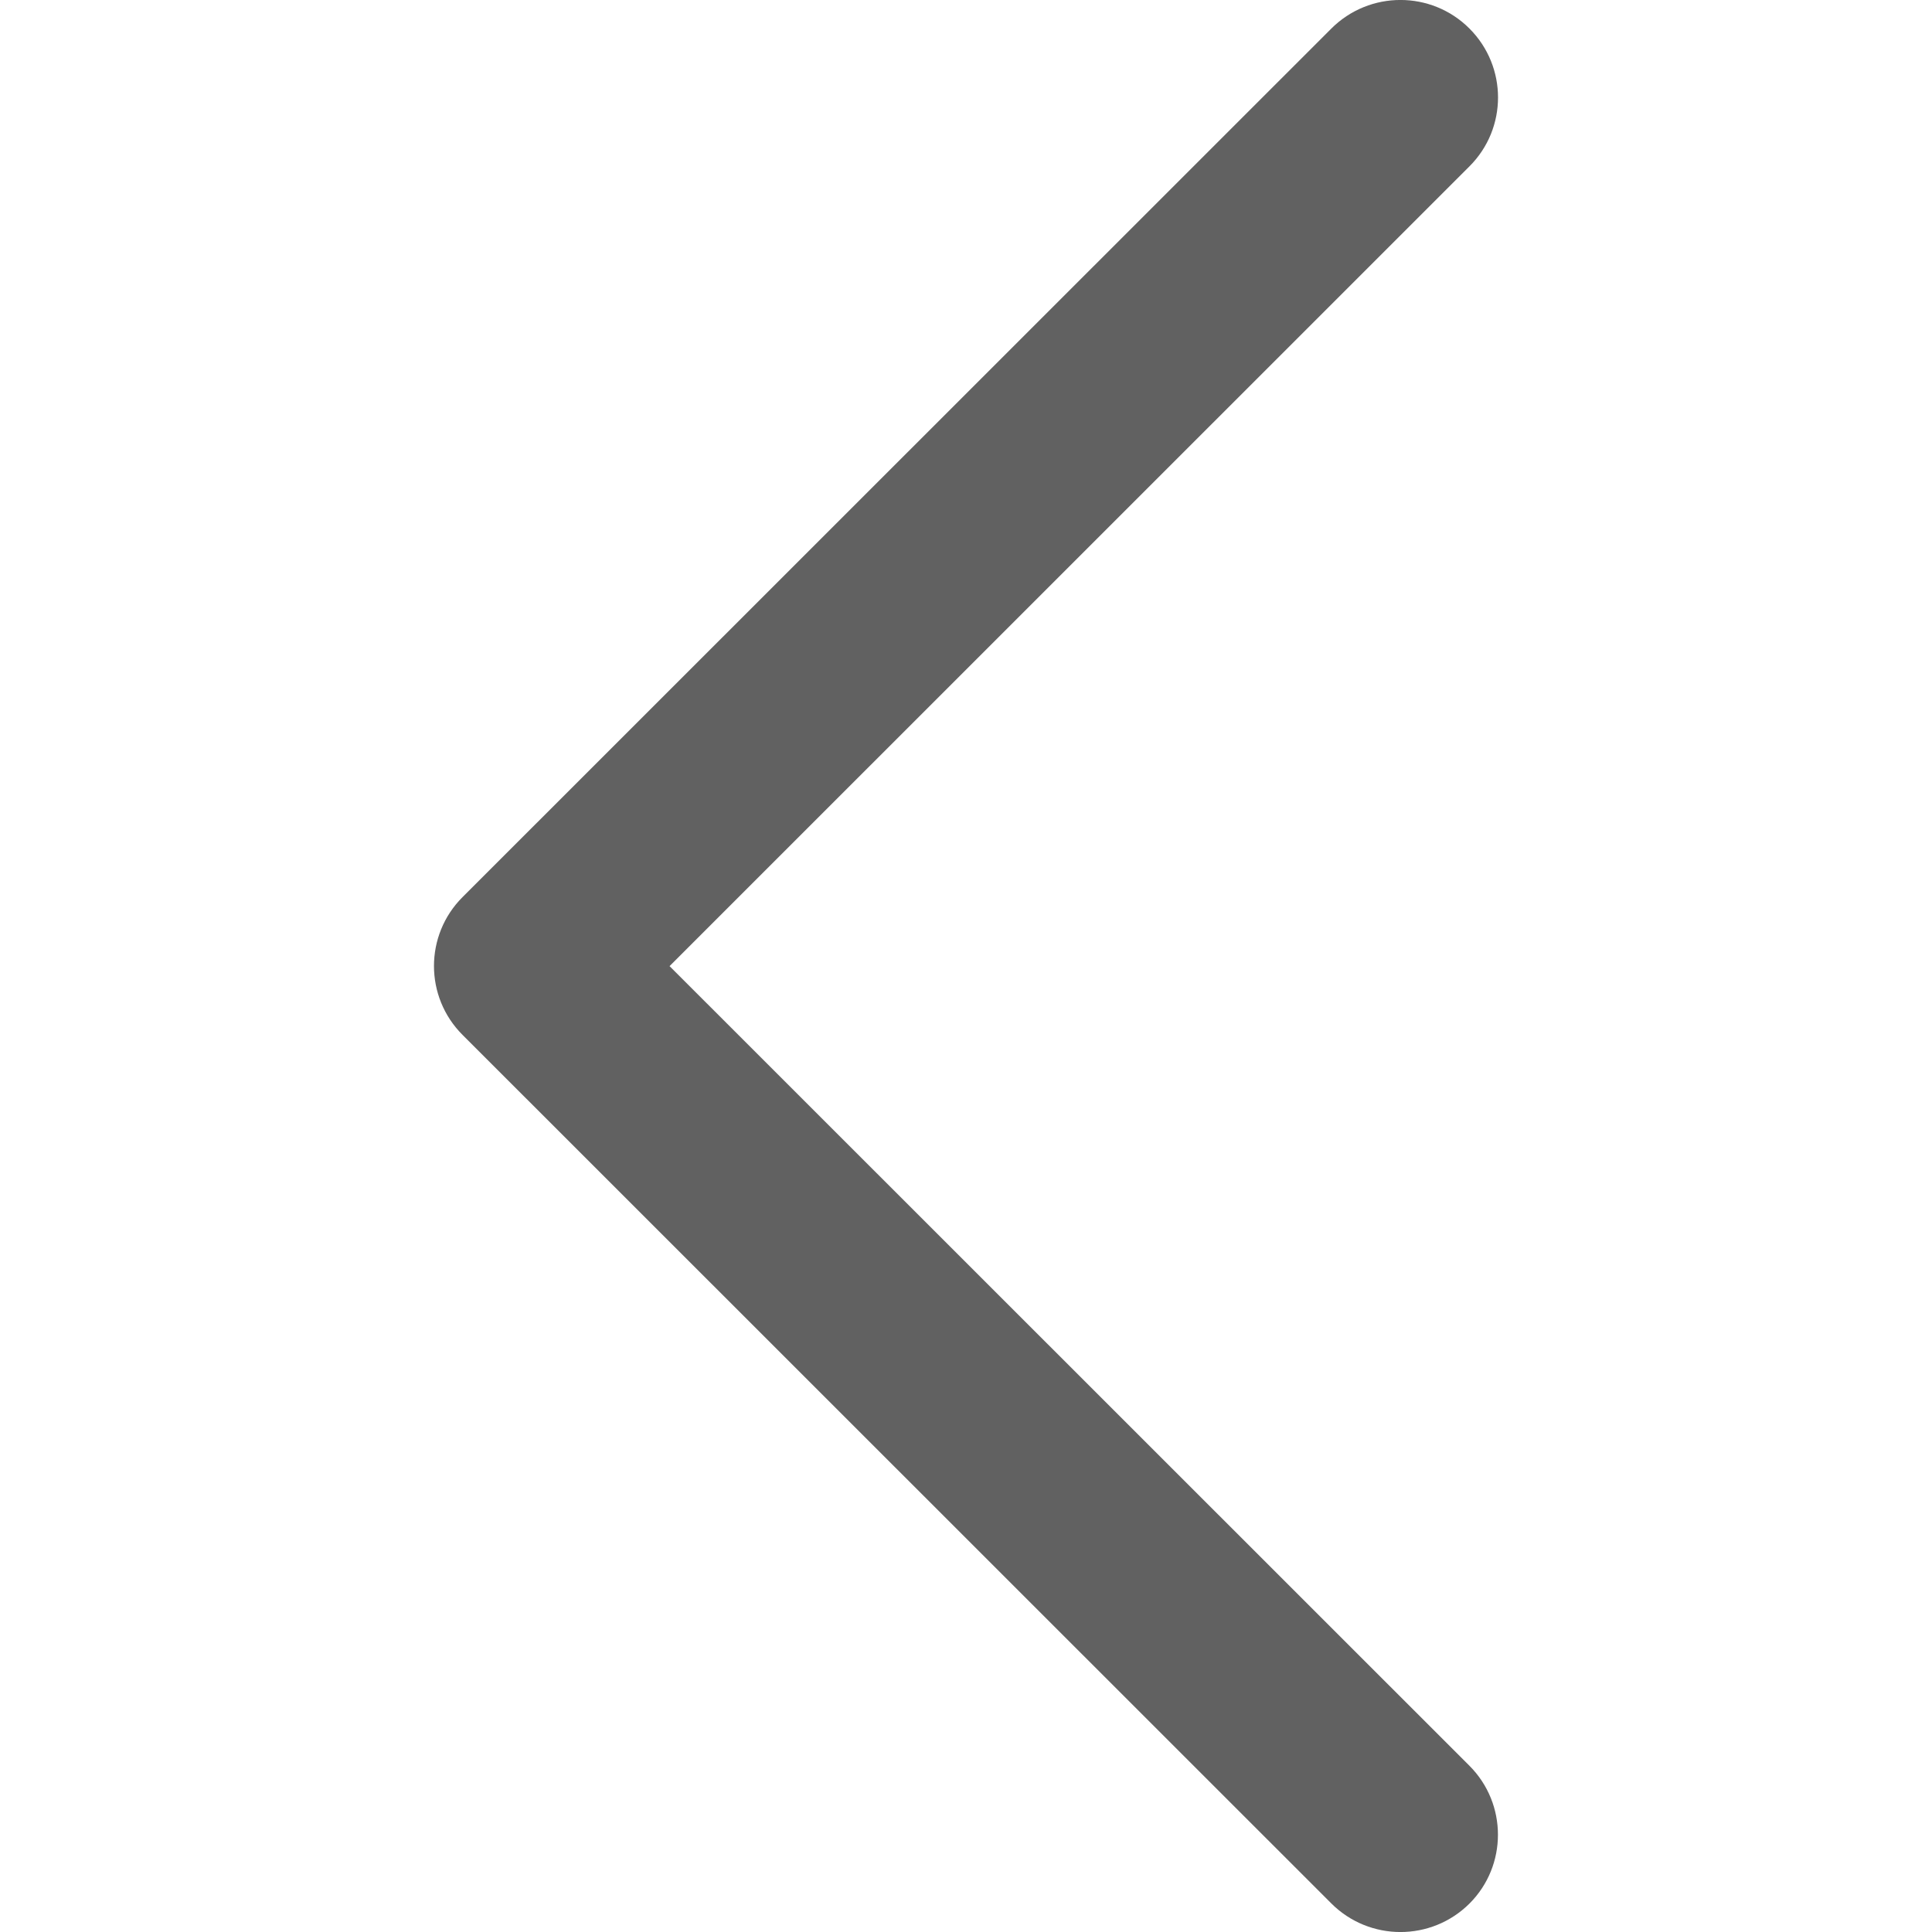 <svg width="16" height="16" viewBox="0 0 16 16" fill="none" xmlns="http://www.w3.org/2000/svg">
<g clip-path="url(#clip0)">
<path d="M12.169 14.623L5.545 8.001L12.169 1.378C12.485 1.063 12.485 0.552 12.169 0.236C11.854 -0.079 11.342 -0.079 11.026 0.236L3.831 7.429C3.515 7.744 3.515 8.256 3.831 8.571L11.026 15.764C11.342 16.079 11.854 16.079 12.17 15.764C12.484 15.45 12.484 14.938 12.169 14.623Z" fill="#616161"/>
</g>
<defs>
<clipPath id="clip0">
<rect width="16" height="16" fill="white" transform="translate(16) rotate(90)"/>
</clipPath>
</defs>
</svg>
